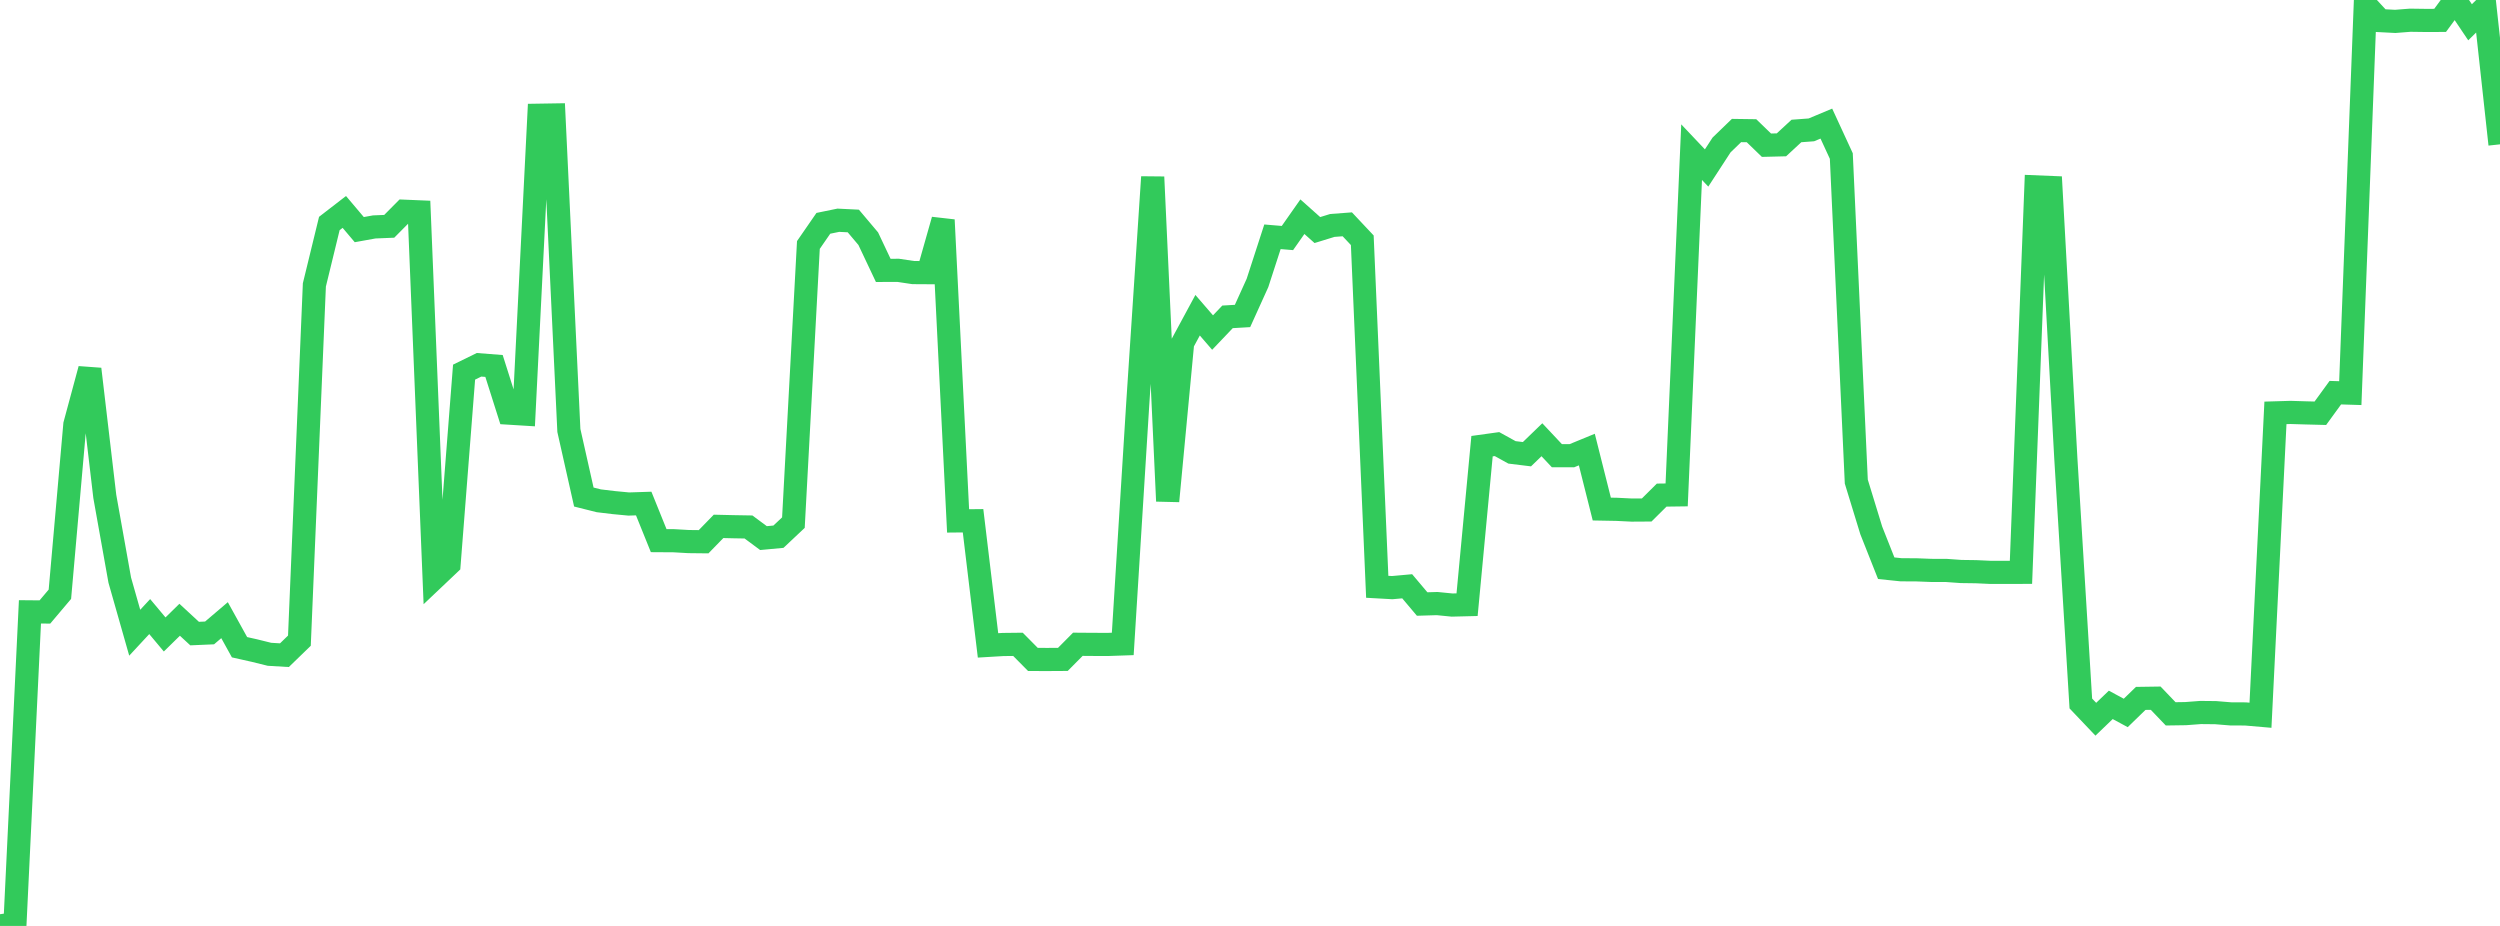 <?xml version="1.0" standalone="no"?>
<!DOCTYPE svg PUBLIC "-//W3C//DTD SVG 1.1//EN" "http://www.w3.org/Graphics/SVG/1.1/DTD/svg11.dtd">

<svg width="135" height="50" viewBox="0 0 135 50" preserveAspectRatio="none" 
  xmlns="http://www.w3.org/2000/svg"
  xmlns:xlink="http://www.w3.org/1999/xlink">


<polyline points="0.0, 50.0 0.808, 49.88 1.617, 33.04 2.425, 33.047 3.234, 32.089 4.042, 22.926 4.85, 19.931 5.659, 26.807 6.467, 31.327 7.275, 34.167 8.084, 33.295 8.892, 34.261 9.701, 33.467 10.509, 34.213 11.317, 34.178 12.126, 33.489 12.934, 34.95 13.743, 35.132 14.551, 35.332 15.359, 35.38 16.168, 34.596 16.976, 15.386 17.784, 12.069 18.593, 11.444 19.401, 12.4 20.21, 12.254 21.018, 12.221 21.826, 11.406 22.635, 11.44 23.443, 31.227 24.251, 30.461 25.06, 20.095 25.868, 19.699 26.677, 19.762 27.485, 22.309 28.293, 22.359 29.102, 6.222 29.91, 6.209 30.719, 23.245 31.527, 26.84 32.335, 27.043 33.144, 27.14 33.952, 27.217 34.76, 27.191 35.569, 29.194 36.377, 29.199 37.186, 29.245 37.994, 29.254 38.802, 28.424 39.611, 28.443 40.419, 28.457 41.228, 29.057 42.036, 28.982 42.844, 28.222 43.653, 13.229 44.461, 12.059 45.269, 11.893 46.078, 11.933 46.886, 12.89 47.695, 14.601 48.503, 14.598 49.311, 14.719 50.12, 14.724 50.928, 11.877 51.737, 28.129 52.545, 28.121 53.353, 34.851 54.162, 34.803 54.97, 34.794 55.778, 35.61 56.587, 35.612 57.395, 35.607 58.204, 34.791 59.012, 34.797 59.82, 34.8 60.629, 34.772 61.437, 21.825 62.246, 9.558 63.054, 27.059 63.862, 18.519 64.671, 17.022 65.479, 17.958 66.287, 17.11 67.096, 17.063 67.904, 15.279 68.713, 12.786 69.521, 12.854 70.329, 11.702 71.138, 12.423 71.946, 12.174 72.754, 12.113 73.563, 12.974 74.371, 31.687 75.18, 31.732 75.988, 31.659 76.796, 32.617 77.605, 32.593 78.413, 32.673 79.222, 32.653 80.03, 24.093 80.838, 23.981 81.647, 24.428 82.455, 24.527 83.263, 23.746 84.072, 24.608 84.88, 24.609 85.689, 24.276 86.497, 27.489 87.305, 27.504 88.114, 27.544 88.922, 27.539 89.731, 26.736 90.539, 26.725 91.347, 8.216 92.156, 9.071 92.964, 7.829 93.772, 7.048 94.581, 7.059 95.389, 7.841 96.198, 7.821 97.006, 7.073 97.814, 7.013 98.623, 6.674 99.431, 8.426 100.24, 26.006 101.048, 28.643 101.856, 30.684 102.665, 30.768 103.473, 30.771 104.281, 30.802 105.09, 30.803 105.898, 30.861 106.707, 30.872 107.515, 30.909 108.323, 30.909 109.132, 30.906 109.94, 10.092 110.749, 10.125 111.557, 24.791 112.365, 37.988 113.174, 38.839 113.982, 38.063 114.79, 38.499 115.599, 37.714 116.407, 37.702 117.216, 38.548 118.024, 38.536 118.832, 38.475 119.641, 38.483 120.449, 38.549 121.257, 38.553 122.066, 38.623 122.874, 22.295 123.683, 22.271 124.491, 22.295 125.299, 22.316 126.108, 21.204 126.916, 21.229 127.725, 0.244 128.533, 1.113 129.341, 1.155 130.15, 1.092 130.958, 1.103 131.766, 1.101 132.575, 0.0 133.383, 1.203 134.192, 0.405 135.0, 7.794" fill="none" stroke="#32ca5b" stroke-width="1.25"/>

</svg>